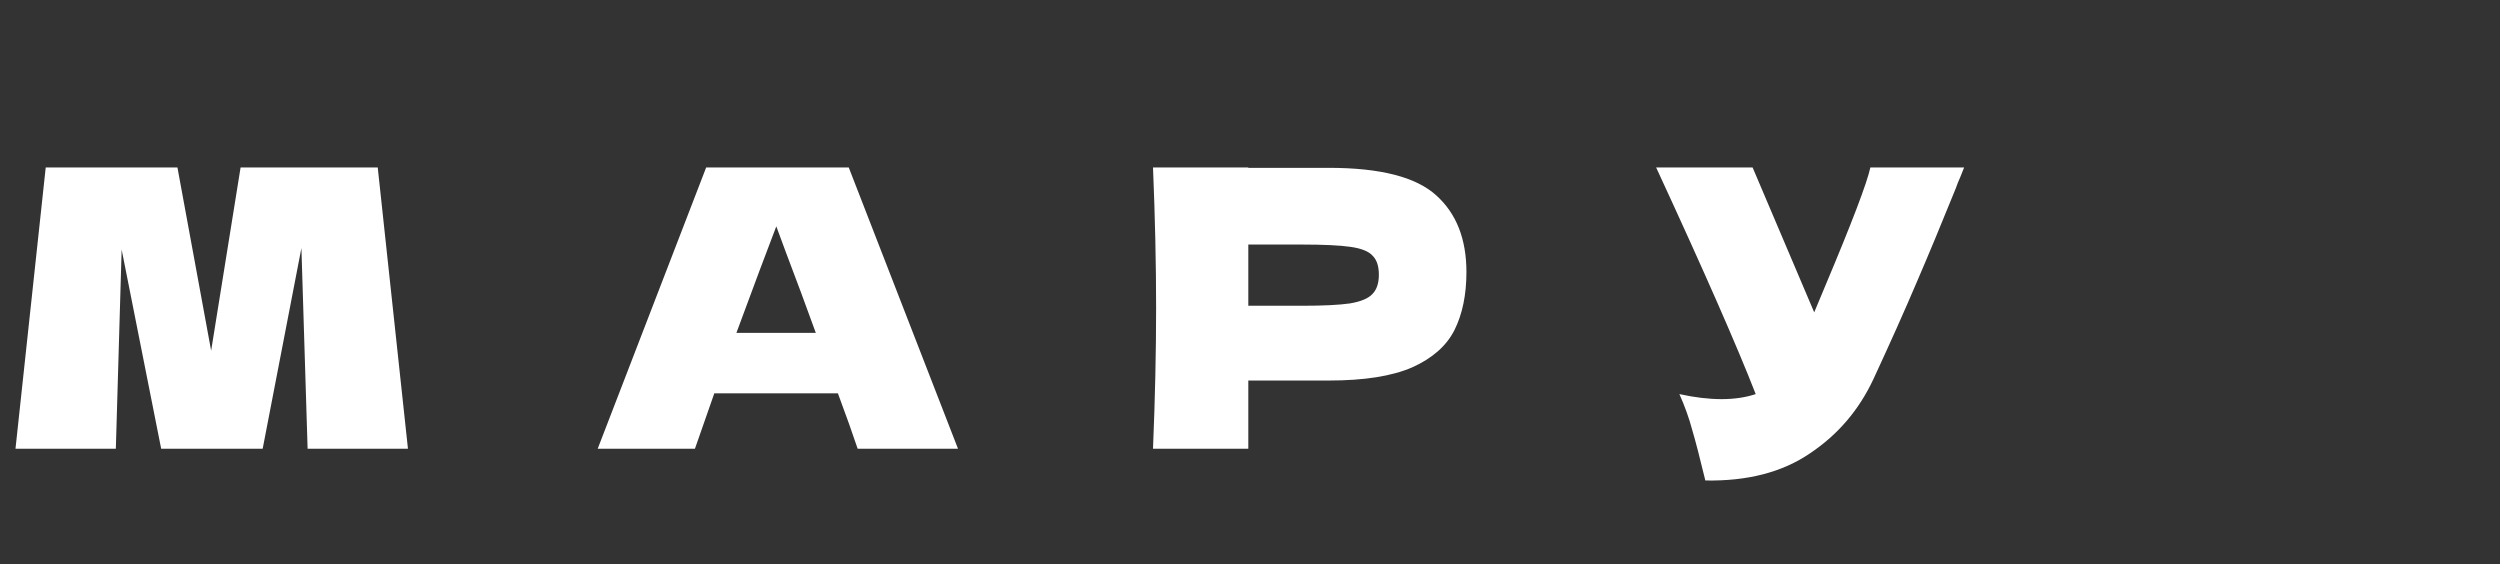 <?xml version="1.0" encoding="UTF-8"?> <svg xmlns="http://www.w3.org/2000/svg" width="390" height="88" viewBox="0 0 390 88" fill="none"><rect x="0" y="0" width="390" height="88" fill="#333333" stroke="none"/> <path d="M58.926 26.123L63.64 70H47.987L47.02 38.694L40.977 70H25.142L18.977 38.935L18.071 70H2.417L7.132 26.123H27.68L32.938 54.709L37.532 26.123H58.926ZM133.794 70C133.029 67.703 132.001 64.823 130.712 61.358H111.433L108.411 70H93.241L110.163 26.123H132.404L149.448 70H133.794ZM127.267 51.929C125.736 47.699 124.165 43.468 122.553 39.237L121.103 35.309C119.692 38.975 117.617 44.516 114.878 51.929H127.267ZM207.308 26.183C215.326 26.183 220.906 27.613 224.049 30.474C227.192 33.294 228.763 37.283 228.763 42.441C228.763 45.986 228.138 49.008 226.889 51.506C225.64 53.964 223.445 55.898 220.302 57.308C217.159 58.678 212.828 59.363 207.308 59.363H194.737V70H179.869C180.192 62.183 180.353 54.87 180.353 48.061C180.353 41.252 180.192 33.939 179.869 26.123H194.737V26.183H207.308ZM203.077 47.699C206.421 47.699 208.919 47.578 210.571 47.336C212.264 47.054 213.432 46.571 214.077 45.886C214.762 45.201 215.104 44.193 215.104 42.864C215.104 41.534 214.782 40.547 214.137 39.902C213.533 39.217 212.385 38.754 210.692 38.512C209.04 38.27 206.502 38.15 203.077 38.15H194.737V47.699H203.077ZM306.405 26.123C306.244 26.566 306.042 27.069 305.801 27.634C305.559 28.157 305.317 28.762 305.075 29.447C302.859 34.926 300.805 39.862 298.911 44.254C297.057 48.605 294.841 53.561 292.263 59.121C290.006 63.956 286.702 67.824 282.351 70.725C278.04 73.666 272.6 75.077 266.033 74.956C265.187 71.451 264.502 68.811 263.978 67.039C263.495 65.225 262.83 63.372 261.984 61.478C264.361 62.002 266.557 62.264 268.571 62.264C270.546 62.264 272.318 62.002 273.89 61.478C270.989 54.024 265.811 42.239 258.357 26.123H273.406L283.016 48.726L284.708 44.677C288.898 34.725 291.255 28.54 291.779 26.123H306.405Z" fill="white"></path> </svg> 